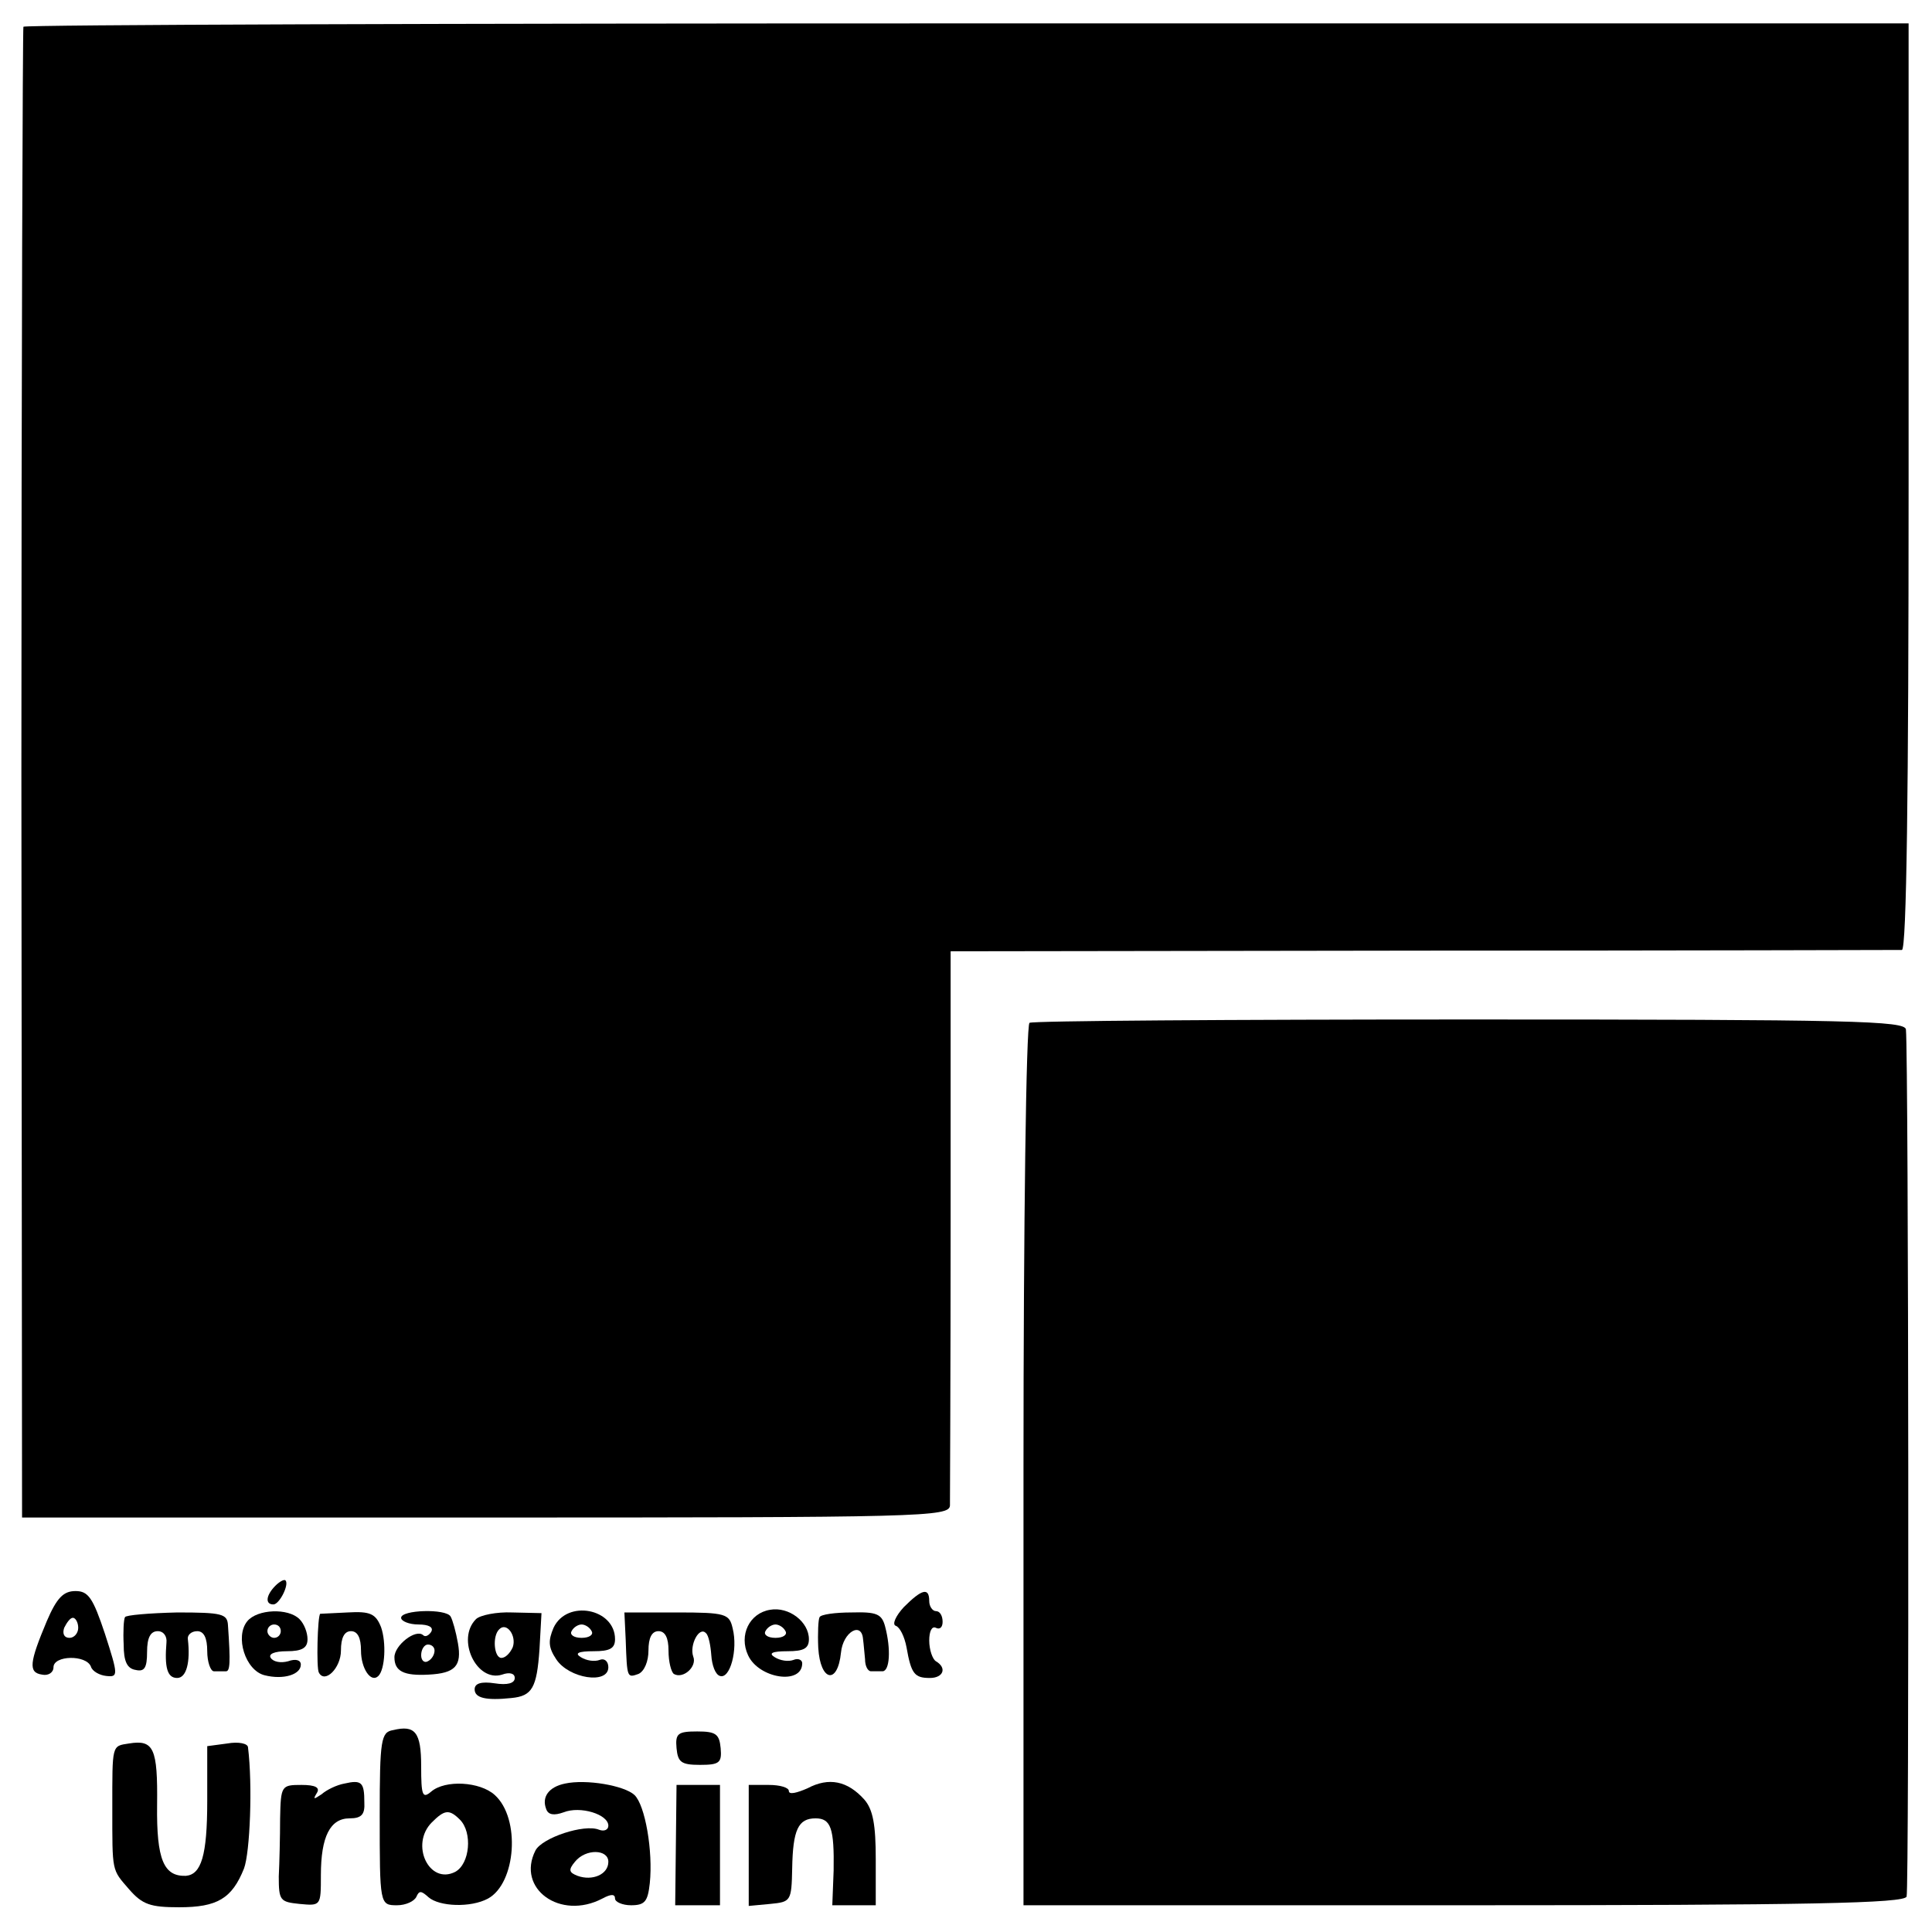 <?xml version="1.0" standalone="no"?>
<!DOCTYPE svg PUBLIC "-//W3C//DTD SVG 20010904//EN"
 "http://www.w3.org/TR/2001/REC-SVG-20010904/DTD/svg10.dtd">
<svg version="1.0" xmlns="http://www.w3.org/2000/svg"
 width="289pt" height="289pt" viewBox="0 0 289 289"
 preserveAspectRatio="xMidYMid meet">
<g transform="translate(0,289) scale(0.1,-0.1)"
fill="#000000" stroke="none">
<path d="M35 2850 c-1 -3 -3 -506 -3 -1117 l1 -1113 693 0 c654 0 694 1 695
18 0 9 1 200 1 423 l0 406 707 1 c388 0 711 1 716 1 7 1 10 238 10 694 l0 692
-1408 0 c-775 0 -1410 -2 -1412 -5z"/>
<path d="M1540 1360 c-5 -3 -9 -301 -9 -663 l0 -657 658 0 c518 0 660 3 663
13 4 10 3 1255 -1 1297 -1 13 -80 15 -652 15 -358 0 -655 -2 -659 -5z"/>
<path d="M412 518 c-14 -14 -16 -28 -3 -28 9 0 24 30 18 36 -2 2 -9 -2 -15 -8z"/>
<path d="M70 465 c-26 -62 -28 -77 -7 -80 9 -2 17 3 17 11 0 18 49 19 56 1 2
-7 13 -13 23 -14 18 -2 18 1 -2 63 -18 54 -25 64 -44 64 -18 0 -28 -10 -43
-45z m47 -10 c0 -8 -6 -15 -13 -15 -8 0 -11 6 -8 15 4 8 9 15 13 15 4 0 8 -7
8 -15z"/>
<path d="M1352 486 c-12 -13 -18 -26 -12 -28 6 -2 13 -16 16 -32 7 -40 12 -46
35 -46 20 0 26 15 9 25 -5 3 -10 17 -10 31 0 14 4 22 10 19 6 -3 10 1 10 9 0
9 -4 16 -10 16 -5 0 -10 7 -10 15 0 21 -11 18 -38 -9z"/>
<path d="M1152 482 c-31 -5 -47 -38 -33 -68 16 -35 81 -45 81 -12 0 5 -6 8
-13 5 -8 -3 -20 -1 -28 4 -10 6 -4 9 19 9 24 0 32 4 32 18 0 26 -30 49 -58 44z
m23 -32 c3 -5 -3 -10 -15 -10 -12 0 -18 5 -15 10 3 6 10 10 15 10 5 0 12 -4
15 -10z"/>
<path d="M187 471 c-2 -3 -3 -22 -2 -41 0 -25 5 -36 18 -38 13 -3 17 3 17 27
0 21 5 31 16 31 9 0 14 -8 13 -17 -3 -37 1 -53 16 -53 14 0 20 24 16 58 -1 6
5 12 14 12 10 0 15 -10 15 -30 0 -16 5 -30 10 -30 6 0 13 0 18 0 6 0 7 12 3
69 -1 17 -9 19 -76 19 -42 -1 -77 -4 -78 -7z"/>
<path d="M370 465 c-19 -23 -3 -74 26 -81 28 -7 54 1 54 16 0 7 -8 9 -19 5
-11 -3 -22 -1 -26 5 -4 6 6 10 24 10 23 0 31 5 31 18 0 10 -5 23 -12 30 -17
17 -63 15 -78 -3z m50 -15 c0 -5 -4 -10 -10 -10 -5 0 -10 5 -10 10 0 6 5 10
10 10 6 0 10 -4 10 -10z"/>
<path d="M479 476 c-4 -3 -6 -82 -2 -88 9 -17 33 7 33 33 0 19 5 29 15 29 10
0 15 -10 15 -29 0 -27 15 -49 26 -38 10 10 12 50 4 73 -8 20 -16 24 -50 22
-22 -1 -40 -2 -41 -2z"/>
<path d="M600 470 c0 -5 12 -10 26 -10 15 0 23 -4 19 -11 -4 -6 -9 -8 -12 -5
-11 10 -43 -15 -43 -33 0 -21 14 -28 51 -26 40 2 50 13 44 47 -3 17 -8 35 -11
40 -7 12 -74 10 -74 -2z m50 -49 c0 -6 -4 -13 -10 -16 -5 -3 -10 1 -10 9 0 9
5 16 10 16 6 0 10 -4 10 -9z"/>
<path d="M712 468 c-30 -30 1 -95 39 -83 11 4 19 2 19 -5 0 -8 -11 -11 -30 -8
-20 3 -30 0 -30 -9 0 -13 17 -17 55 -13 31 3 38 15 42 73 l3 54 -44 1 c-23 1
-48 -4 -54 -10z m55 -42 c-4 -9 -11 -16 -17 -16 -11 0 -14 33 -3 43 11 11 26
-10 20 -27z"/>
<path d="M828 455 c-8 -19 -8 -29 4 -47 19 -29 78 -38 78 -12 0 9 -6 14 -13
11 -8 -3 -20 -1 -28 4 -10 6 -4 9 19 9 24 0 32 4 32 18 0 46 -72 60 -92 17z
m57 -5 c3 -5 -3 -10 -15 -10 -12 0 -18 5 -15 10 3 6 10 10 15 10 5 0 12 -4 15
-10z"/>
<path d="M936 436 c2 -56 2 -56 19 -50 9 4 15 19 15 35 0 19 5 29 15 29 10 0
15 -10 15 -29 0 -17 4 -32 8 -35 14 -8 35 11 29 26 -6 17 9 46 19 35 4 -3 7
-19 8 -33 1 -15 6 -29 13 -31 15 -5 27 39 19 71 -5 22 -10 24 -84 24 l-78 0 2
-42z"/>
<path d="M1226 471 c-2 -3 -3 -24 -2 -46 3 -50 29 -56 34 -7 3 31 31 47 33 20
1 -7 2 -21 3 -30 0 -10 4 -18 9 -18 4 0 12 0 17 0 11 0 13 33 4 67 -5 19 -13
22 -50 21 -25 0 -46 -3 -48 -7z"/>
<path d="M588 302 c-18 -3 -20 -14 -20 -127 0 -134 0 -135 26 -135 13 0 26 6
29 13 4 9 7 9 18 -1 16 -14 63 -16 89 -2 42 23 49 120 10 155 -22 20 -74 23
-95 5 -13 -11 -15 -6 -15 38 0 51 -9 62 -42 54z m100 -134 c19 -19 15 -66 -7
-78 -39 -20 -68 41 -35 74 19 19 26 20 42 4z"/>
<path d="M1012 275 c2 -21 7 -25 35 -25 29 0 33 3 31 25 -2 21 -7 25 -35 25
-29 0 -33 -3 -31 -25z"/>
<path d="M193 282 c-26 -4 -25 -1 -25 -97 0 -96 -1 -91 25 -121 20 -23 32 -27
75 -27 57 0 79 13 97 58 9 24 13 125 6 181 0 6 -14 9 -31 6 l-30 -4 0 -82 c0
-82 -9 -110 -32 -112 -33 -1 -44 24 -43 106 1 85 -5 98 -42 92z"/>
<path d="M515 222 c-11 -2 -26 -9 -34 -16 -12 -8 -13 -8 -7 2 5 8 -2 12 -23
12 -30 0 -31 -1 -32 -50 0 -27 -1 -67 -2 -87 0 -36 2 -38 31 -41 32 -3 32 -3
32 43 0 58 14 85 43 85 18 0 23 6 22 24 0 30 -4 34 -30 28z"/>
<path d="M845 222 c-24 -5 -35 -20 -28 -38 3 -9 12 -10 26 -5 25 10 67 -3 67
-20 0 -6 -6 -9 -14 -6 -22 9 -85 -12 -95 -31 -29 -57 37 -105 100 -72 13 7 19
7 19 0 0 -5 11 -10 24 -10 21 0 25 6 28 33 5 48 -7 117 -23 132 -15 14 -72 24
-104 17z m65 -117 c0 -19 -24 -29 -46 -21 -13 5 -14 9 -4 21 16 20 50 19 50 0z"/>
<path d="M1208 215 c-16 -7 -28 -10 -28 -4 0 5 -13 9 -30 9 l-30 0 0 -91 0
-90 32 3 c31 3 32 4 33 53 1 58 9 75 35 75 23 0 28 -15 27 -78 l-2 -52 33 0
32 0 0 69 c0 51 -4 74 -17 89 -25 28 -53 34 -85 17z"/>
<path d="M1011 130 l-1 -90 33 0 34 0 0 90 0 90 -33 0 -32 0 -1 -90z"/>
</g>
</svg>
